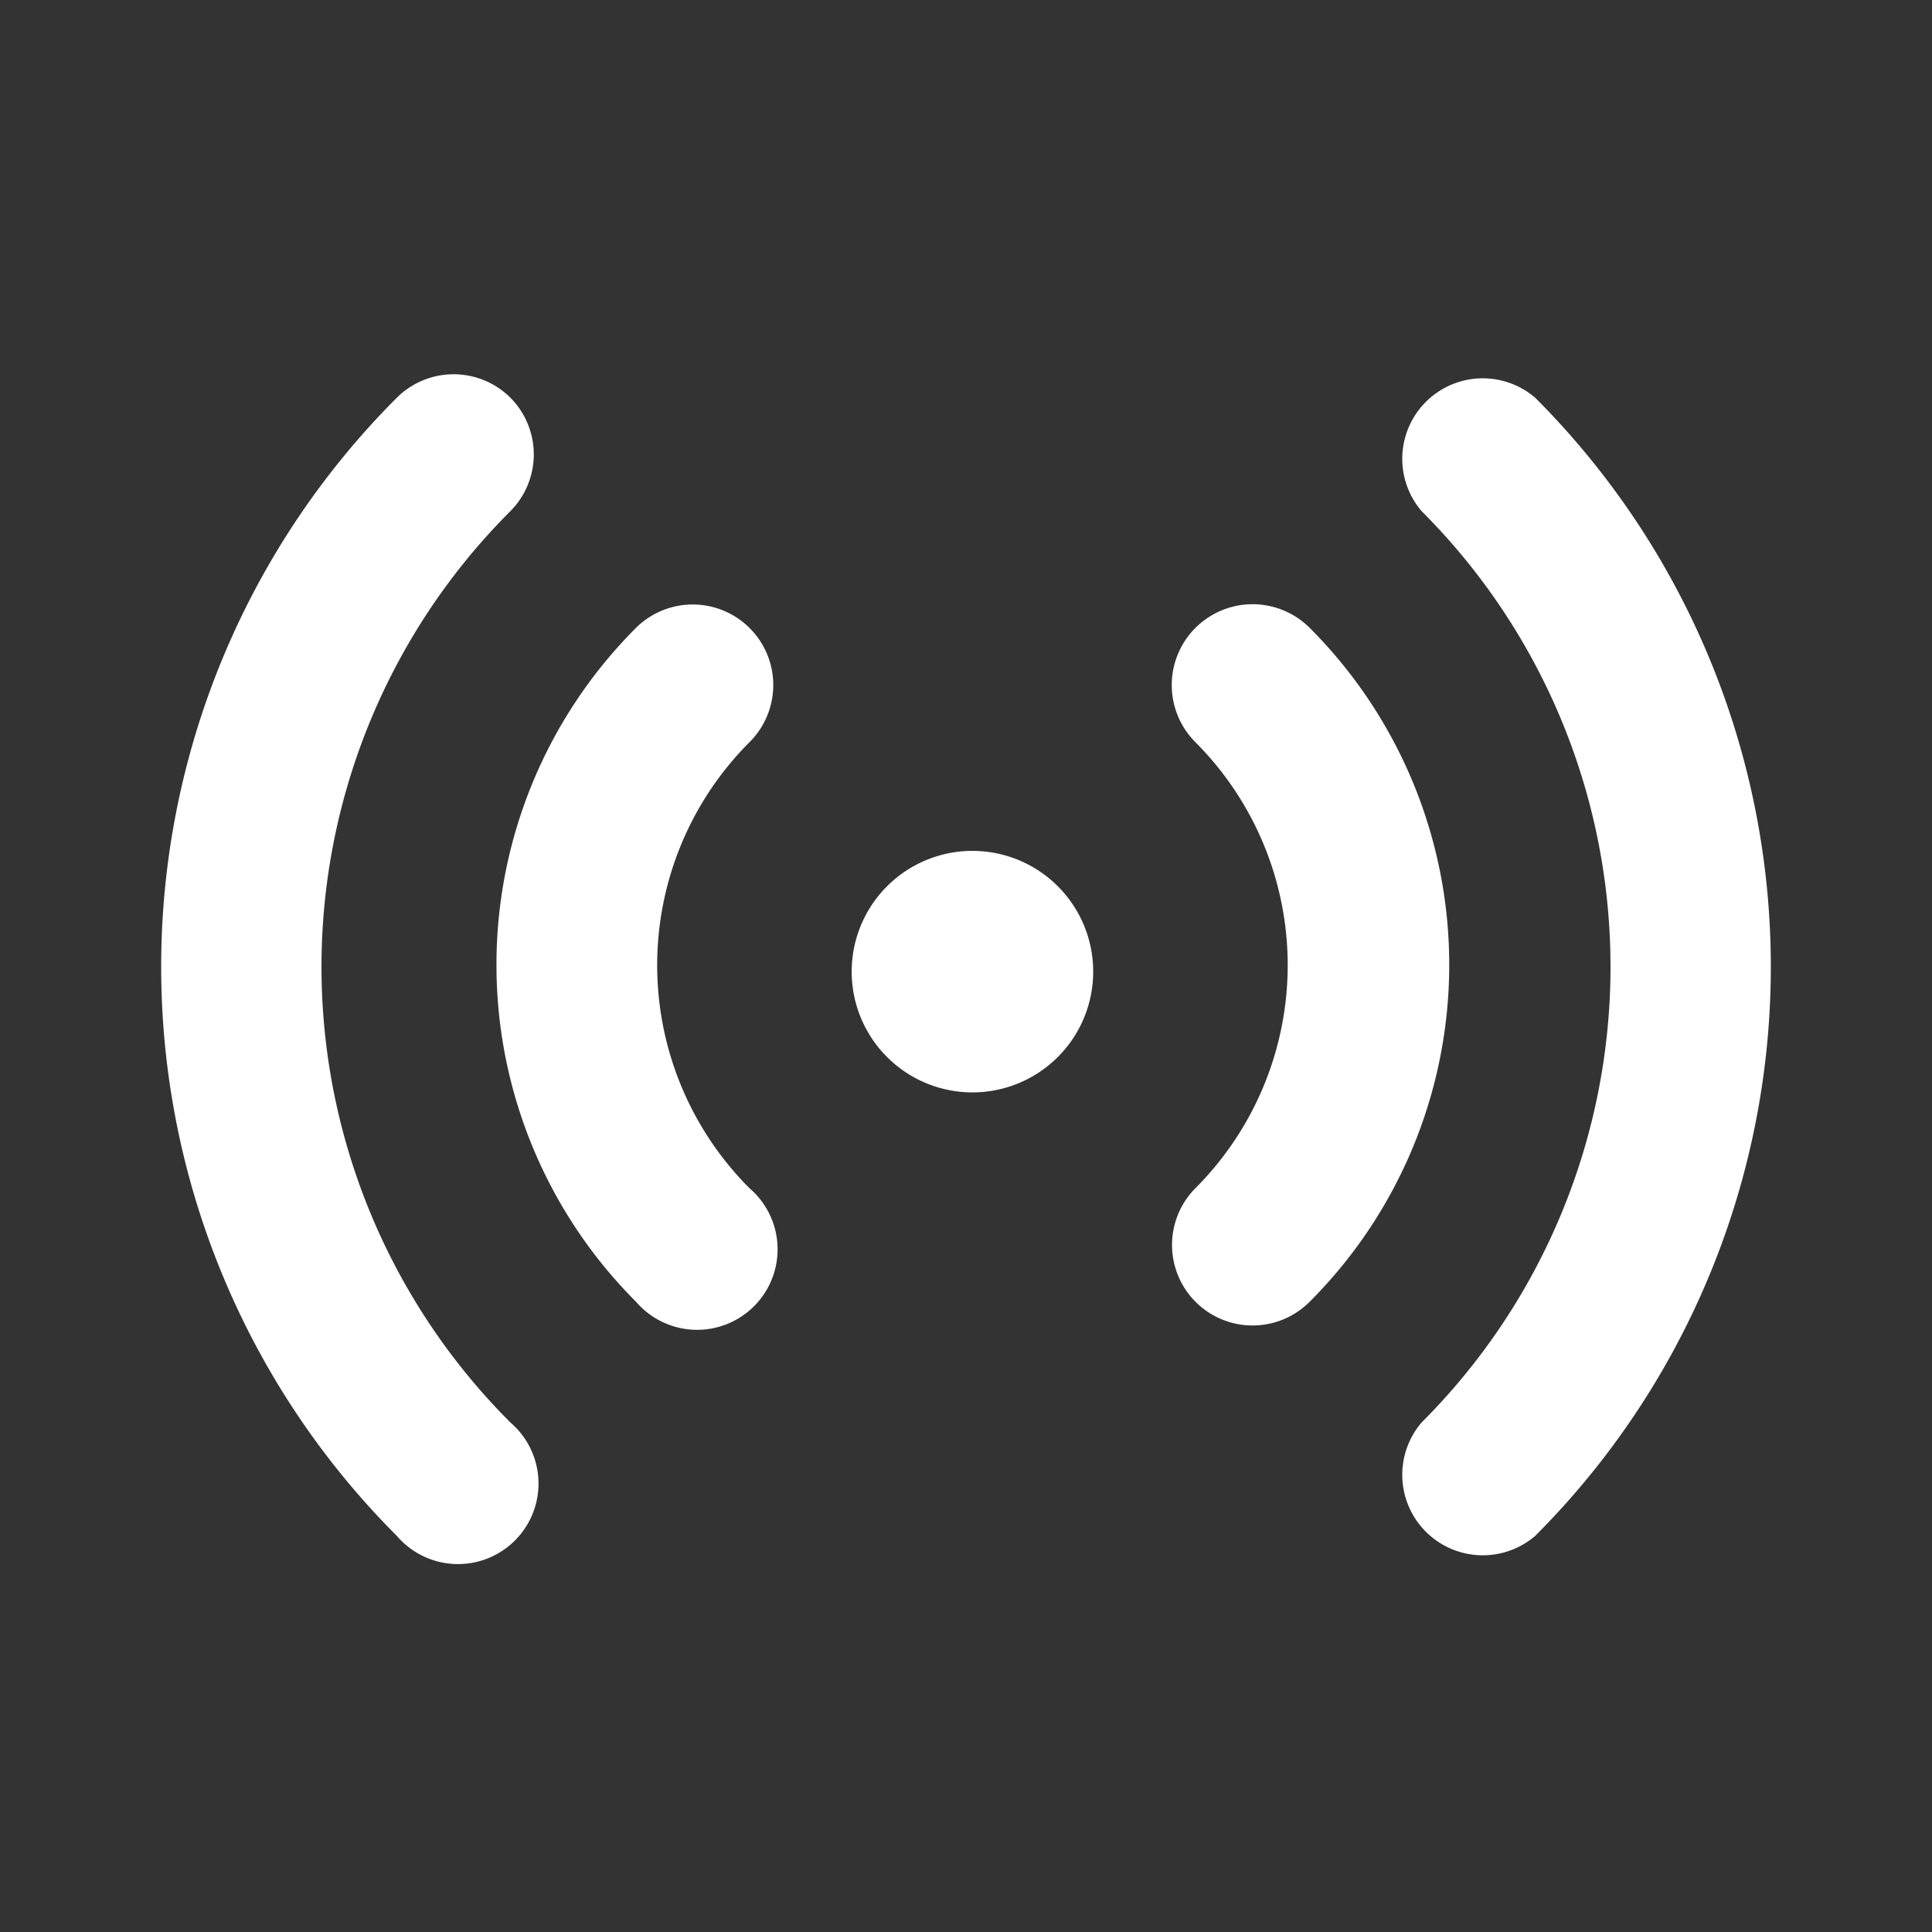 <svg
  fill="none"
  height="24"
  width="24"
  xmlns="http://www.w3.org/2000/svg"
>
  <rect width="100%" height="100%" fill="#333333" stroke="none"/>
  <path
    d="M6.34 4.94a1 1 0 0 1 0 1.41 8 8 0 0 0 0 11.32 1 1 0 1 1-1.41 1.41 10 10 0 0 1 0-14.14 1 1 0 0 1 1.41 0Zm12.73 0a10 10 0 0 1 0 14.14 1 1 0 0 1-1.41-1.41 8 8 0 0 0 0-11.32 1 1 0 0 1 1.41-1.41ZM9.31 7.8a1 1 0 0 1 0 1.42 3.92 3.92 0 0 0 0 5.54 1 1 0 1 1-1.41 1.41 5.92 5.92 0 0 1 0-8.37 1 1 0 0 1 1.41 0Zm6.96 0a5.92 5.92 0 0 1 0 8.37 1 1 0 1 1-1.42-1.41 3.92 3.92 0 0 0 0-5.54 1 1 0 0 1 1.42-1.42Zm-4.19 2.77a1.5 1.5 0 1 1 0 3 1.5 1.5 0 0 1 0-3Z"
    fill="#fff"
  />
</svg>
